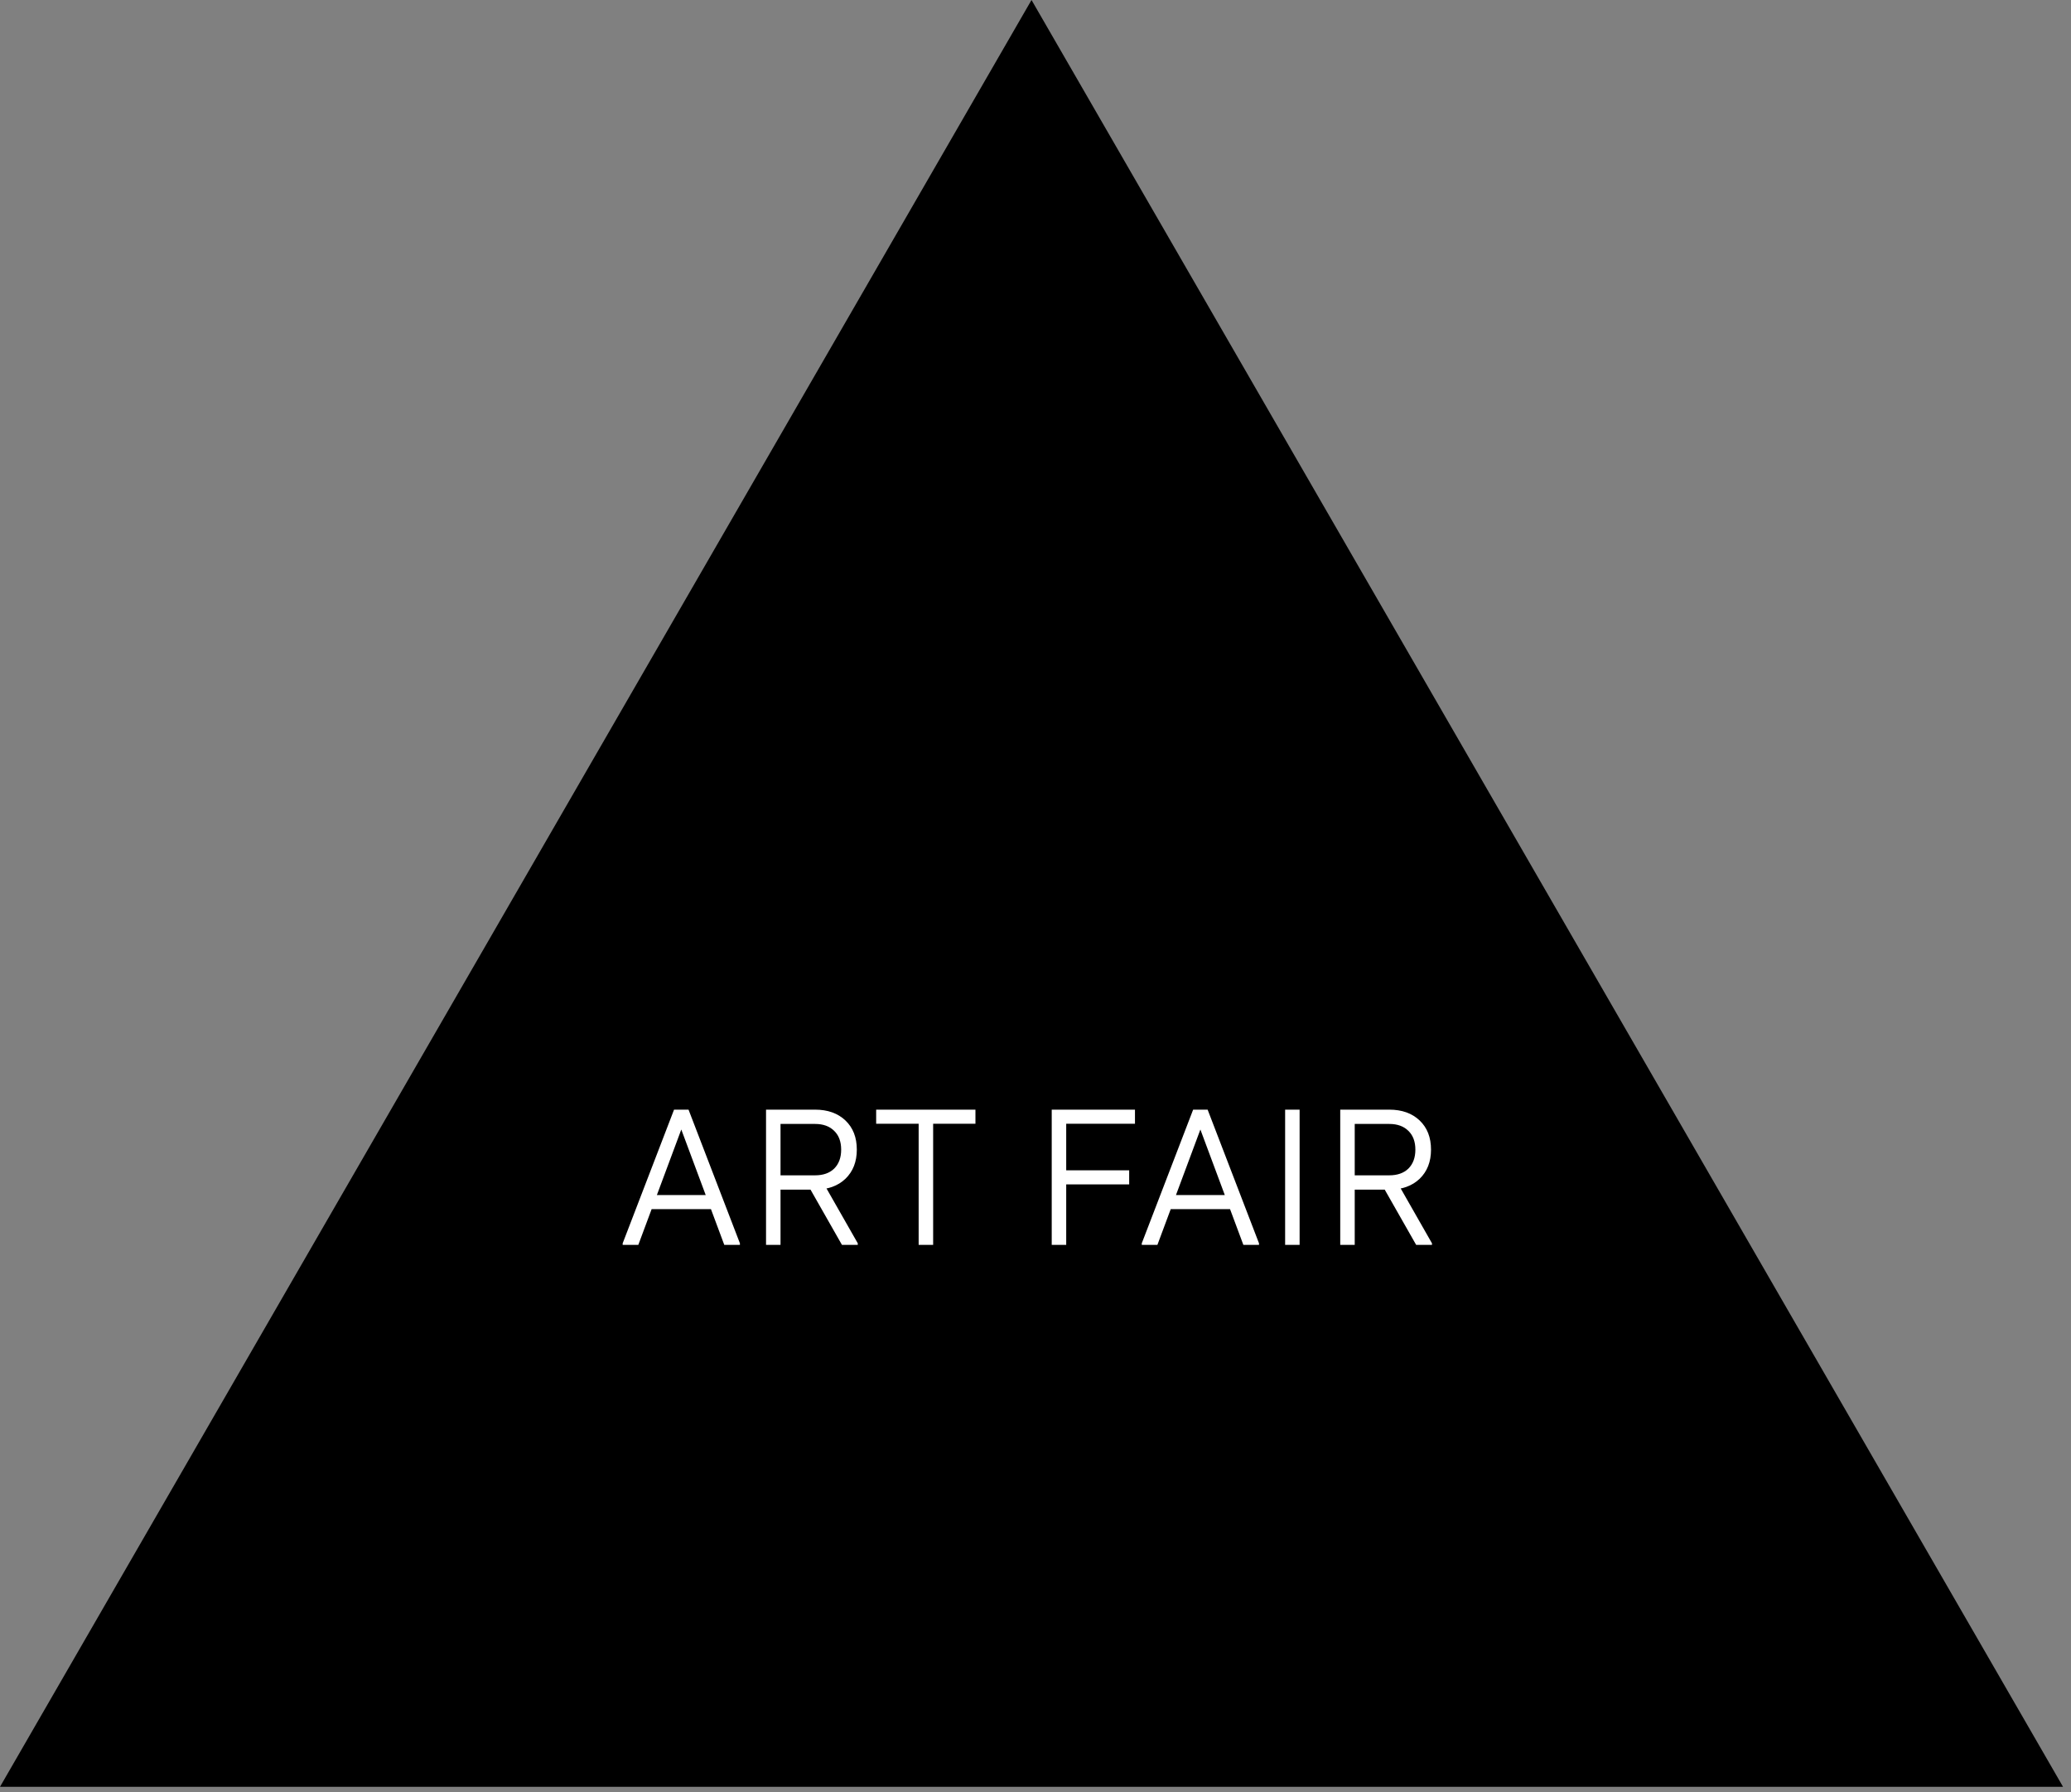 <svg width="193" height="167" viewBox="0 0 193 167" fill="none" xmlns="http://www.w3.org/2000/svg">
<rect x="0" y="0" width="193" height="167" fill="#808080" stroke="none"/>
<path d="M96.129 0L192.258 166.5H8.39233e-05L96.129 0Z" fill="black"/>
<path d="M67.496 116L62.942 103.778L62.816 103.4H64.166L68.954 115.856V116H67.496ZM58.028 116V115.856L62.816 103.4H64.166L64.04 103.778L59.486 116H58.028ZM59.792 112.67L60.332 111.356H66.83L67.37 112.67H59.792ZM71.388 116V103.4H72.738V116H71.388ZM72.162 110.852V109.52H75.96C76.716 109.52 77.31 109.31 77.742 108.89C78.174 108.458 78.39 107.87 78.39 107.126H79.848C79.848 108.254 79.494 109.16 78.786 109.844C78.078 110.516 77.136 110.852 75.96 110.852H72.162ZM78.39 107.126C78.39 106.382 78.174 105.8 77.742 105.38C77.31 104.948 76.716 104.732 75.96 104.732H72.162V103.4H75.96C77.136 103.4 78.078 103.736 78.786 104.408C79.494 105.08 79.848 105.986 79.848 107.126H78.39ZM78.462 116L75.348 110.528L76.572 109.952L79.938 115.856V116H78.462ZM85.611 116V103.4H86.961V116H85.611ZM81.651 104.714V103.4H90.903V104.714H81.651ZM98.012 116V103.4H99.362V116H98.012ZM98.714 110.366V109.052H105.23V110.366H98.714ZM98.714 104.714V103.4H105.77V104.714H98.714ZM115.871 116L111.317 103.778L111.191 103.4H112.541L117.329 115.856V116H115.871ZM106.403 116V115.856L111.191 103.4H112.541L112.415 103.778L107.861 116H106.403ZM108.167 112.67L108.707 111.356H115.205L115.745 112.67H108.167ZM119.763 116V103.4H121.113V116H119.763ZM124.899 116V103.4H126.249V116H124.899ZM125.673 110.852V109.52H129.471C130.227 109.52 130.821 109.31 131.253 108.89C131.685 108.458 131.901 107.87 131.901 107.126H133.359C133.359 108.254 133.005 109.16 132.297 109.844C131.589 110.516 130.647 110.852 129.471 110.852H125.673ZM131.901 107.126C131.901 106.382 131.685 105.8 131.253 105.38C130.821 104.948 130.227 104.732 129.471 104.732H125.673V103.4H129.471C130.647 103.4 131.589 103.736 132.297 104.408C133.005 105.08 133.359 105.986 133.359 107.126H131.901ZM131.973 116L128.859 110.528L130.083 109.952L133.449 115.856V116H131.973Z" fill="white"/>
</svg>

